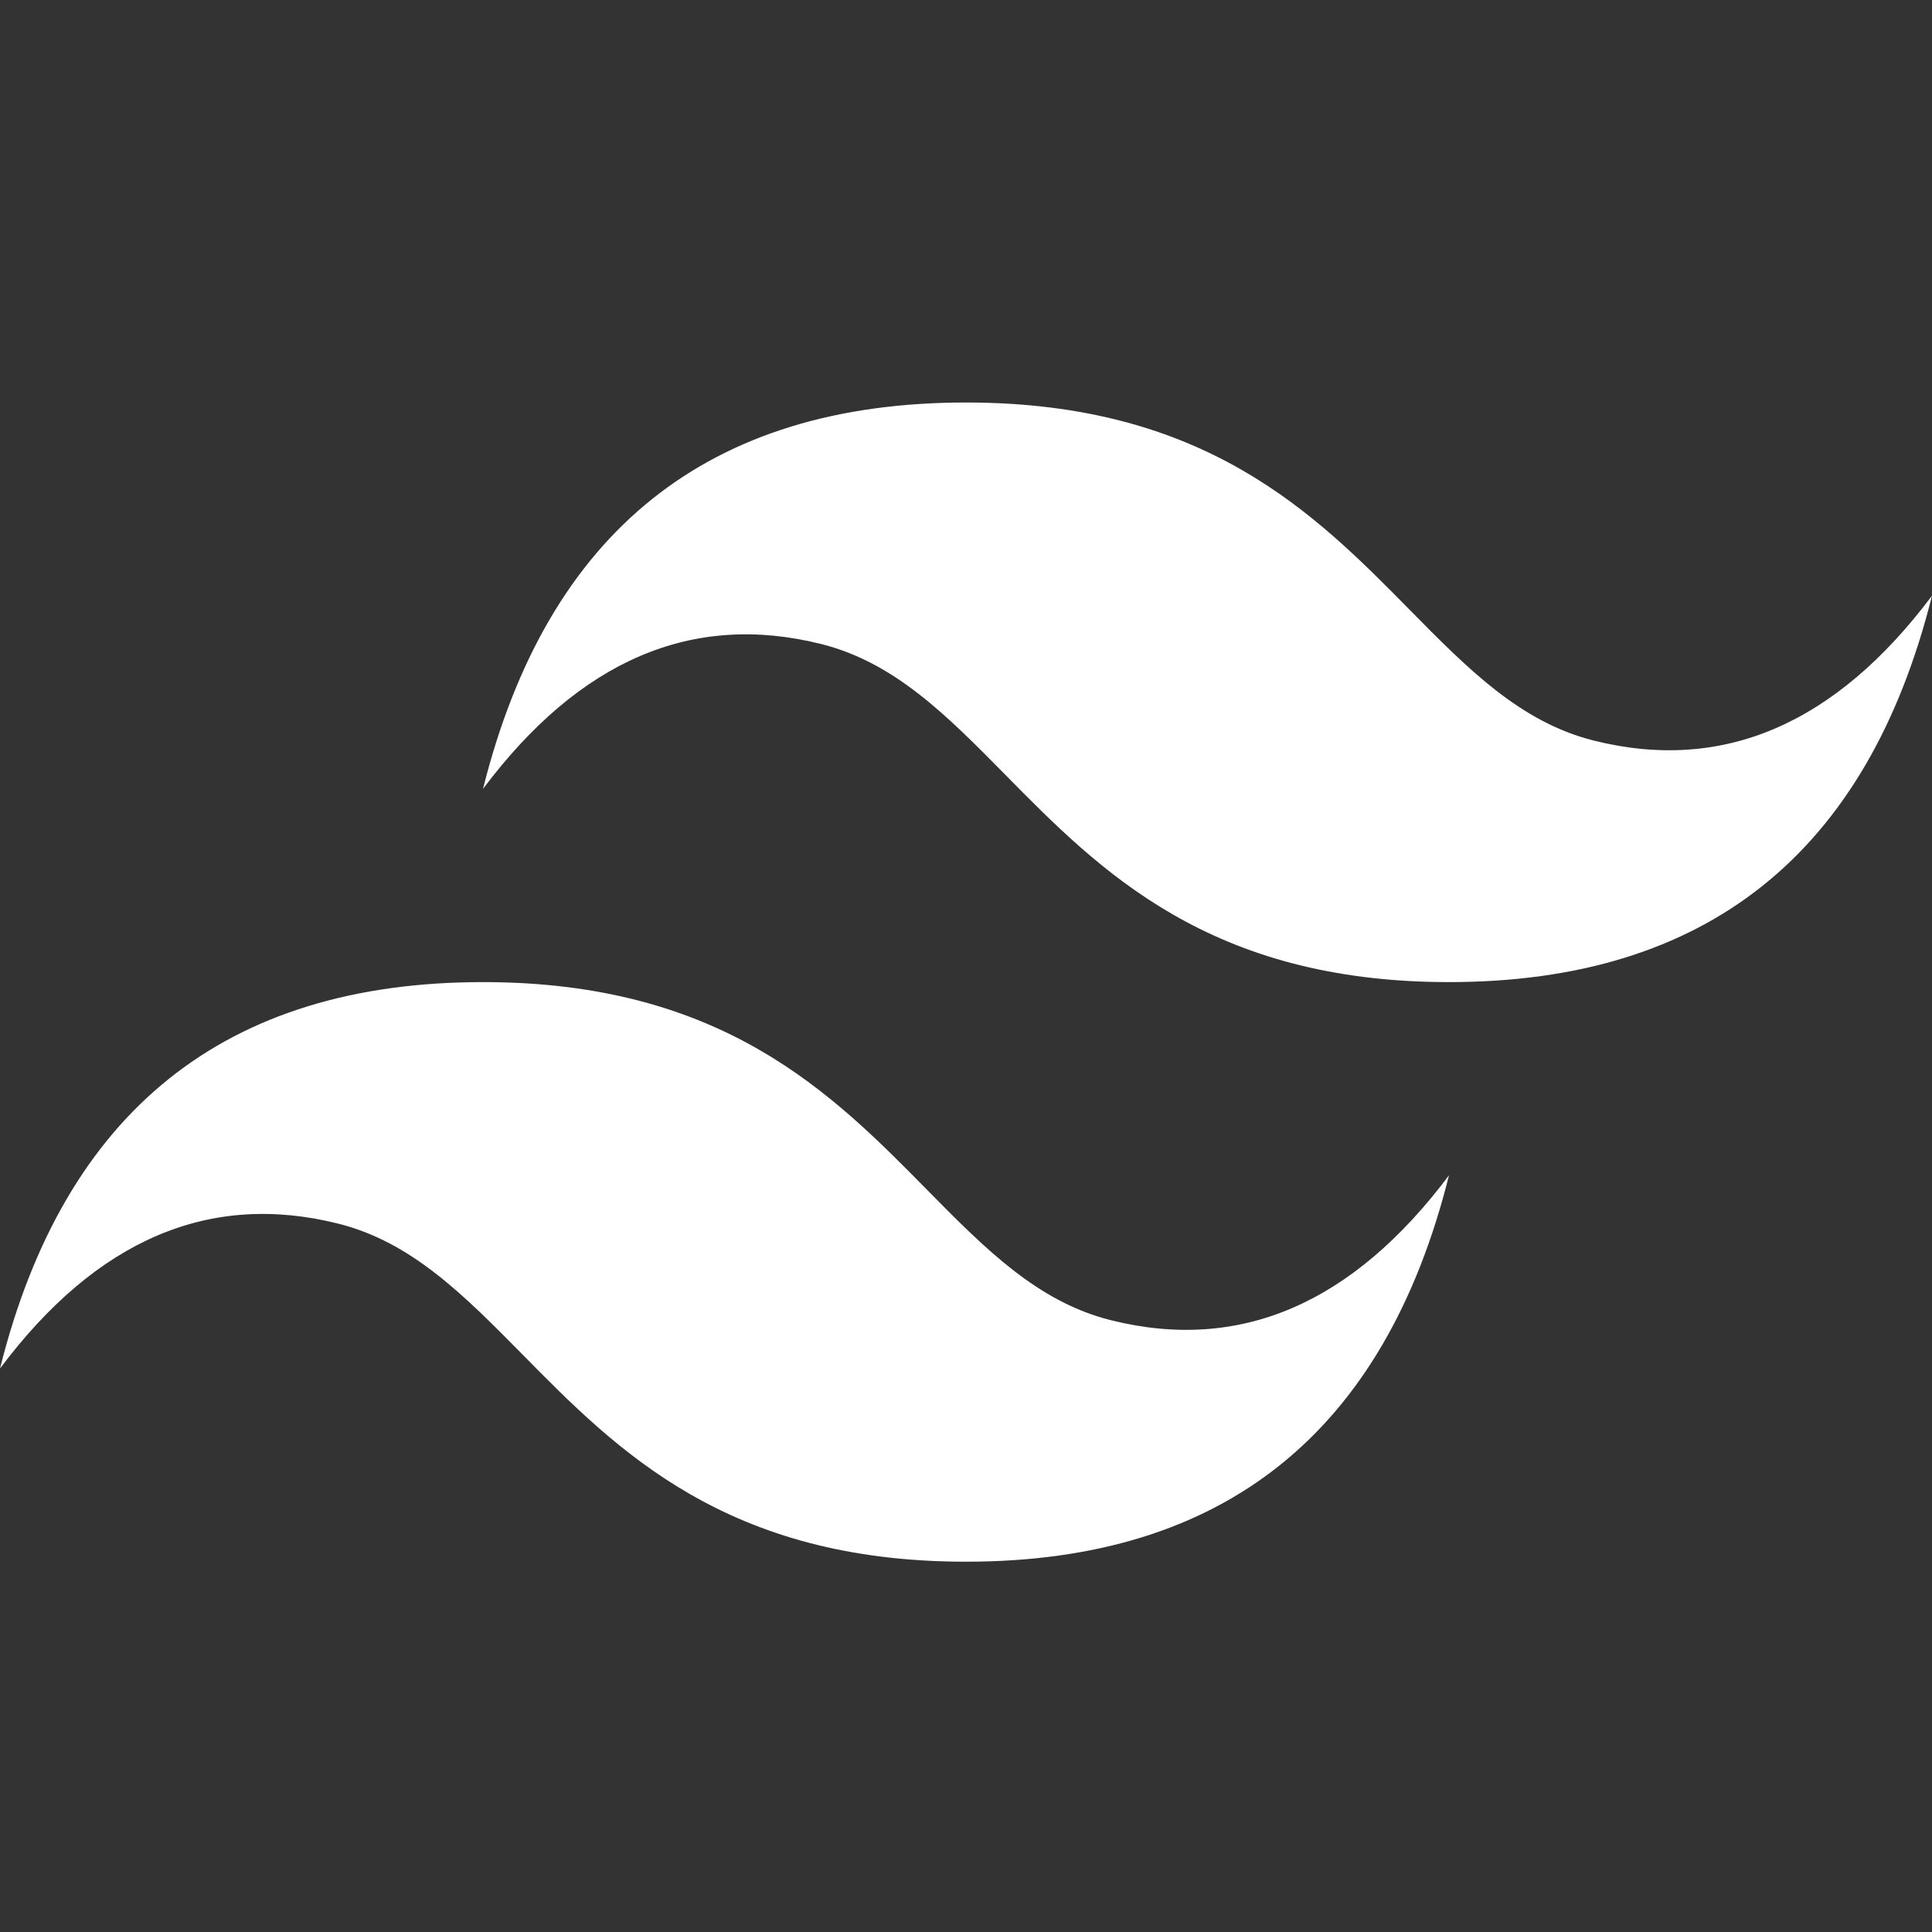 <svg width="24" height="24" viewBox="0 0 24 24" fill="none" xmlns="http://www.w3.org/2000/svg">
<rect x="0" y="0" width="24" height="24" fill="#333333" stroke="none"/>
<path d="M12 5C8.8 5 6.8 6.6 6 9.8C7.2 8.2 8.6 7.6 10.2 8C11.113 8.228 11.765 8.891 12.488 9.624C13.664 10.818 15.026 12.2 18 12.2C21.2 12.2 23.2 10.6 24 7.4C22.8 9 21.4 9.6 19.8 9.2C18.887 8.972 18.235 8.309 17.512 7.576C16.336 6.382 14.974 5 12 5V5ZM6 12.2C2.8 12.2 0.8 13.8 0 17C1.2 15.4 2.6 14.8 4.2 15.2C5.113 15.428 5.765 16.091 6.488 16.823C7.664 18.018 9.026 19.4 12 19.4C15.2 19.4 17.2 17.8 18 14.6C16.8 16.2 15.4 16.8 13.8 16.4C12.887 16.172 12.235 15.509 11.512 14.776C10.336 13.582 8.974 12.2 6 12.2V12.2Z" fill="white"/>
</svg>
